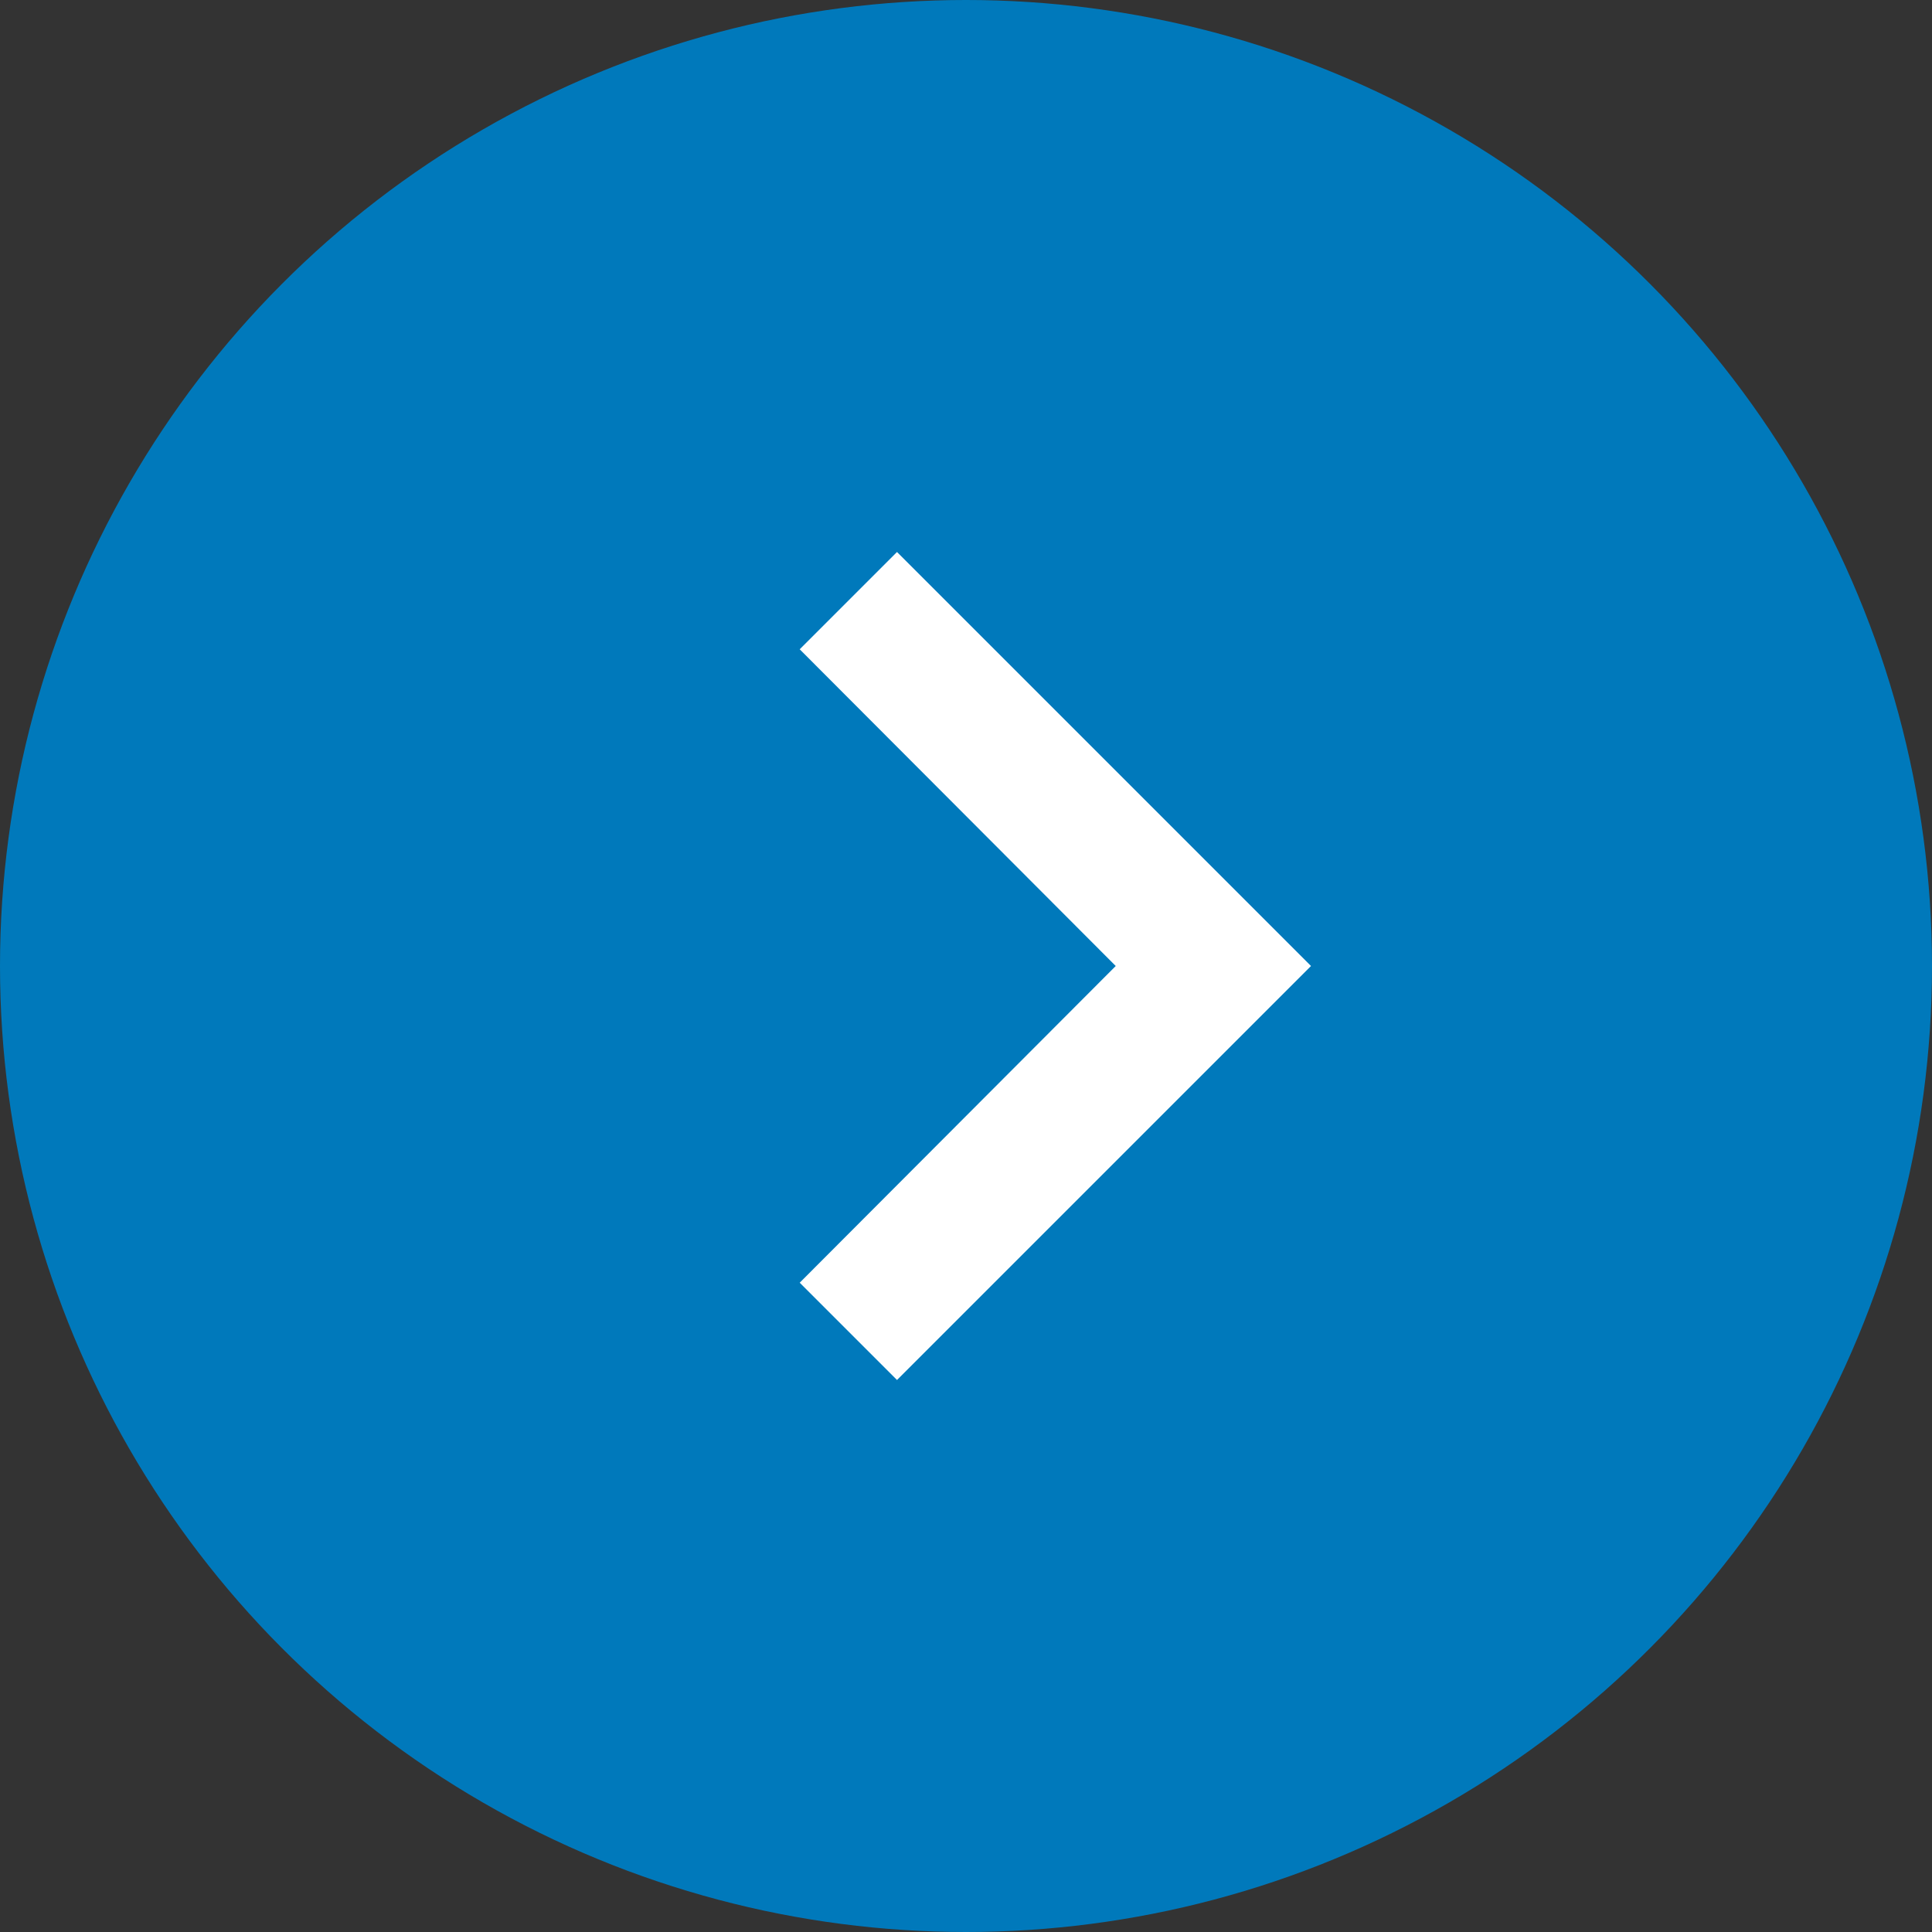 <?xml version="1.0" encoding="UTF-8"?>
<svg width="28px" height="28px" viewBox="0 0 28 28" version="1.1" xmlns="http://www.w3.org/2000/svg" xmlns:xlink="http://www.w3.org/1999/xlink">
    <rect x="0" y="0" width="28" height="28" fill="#333333" stroke="none"/>
    <!-- Generator: Sketch 54.1 (76490) - https://sketchapp.com -->
    <title>Group 8</title>
    <desc>Created with Sketch.</desc>
    <g id="Page-1" stroke="none" stroke-width="1" fill="none" fill-rule="evenodd">
        <g id="Refresh-Copy-5" transform="translate(-930, -1169)">
            <g id="Group-8" transform="translate(930, 1169)">
                <circle id="Oval-Copy-27" fill="#0079BB" cx="14" cy="14" r="14"></circle>
                <g id="baseline-keyboard_arrow_right-24px" transform="translate(11, 8)" fill="#FFFFFF" fill-rule="nonzero">
                    <polygon id="Path" points="0.59 10.59 5.17 6 0.59 1.41 2 0 8 6 2 12"></polygon>
                </g>
            </g>
        </g>
    </g>
</svg>